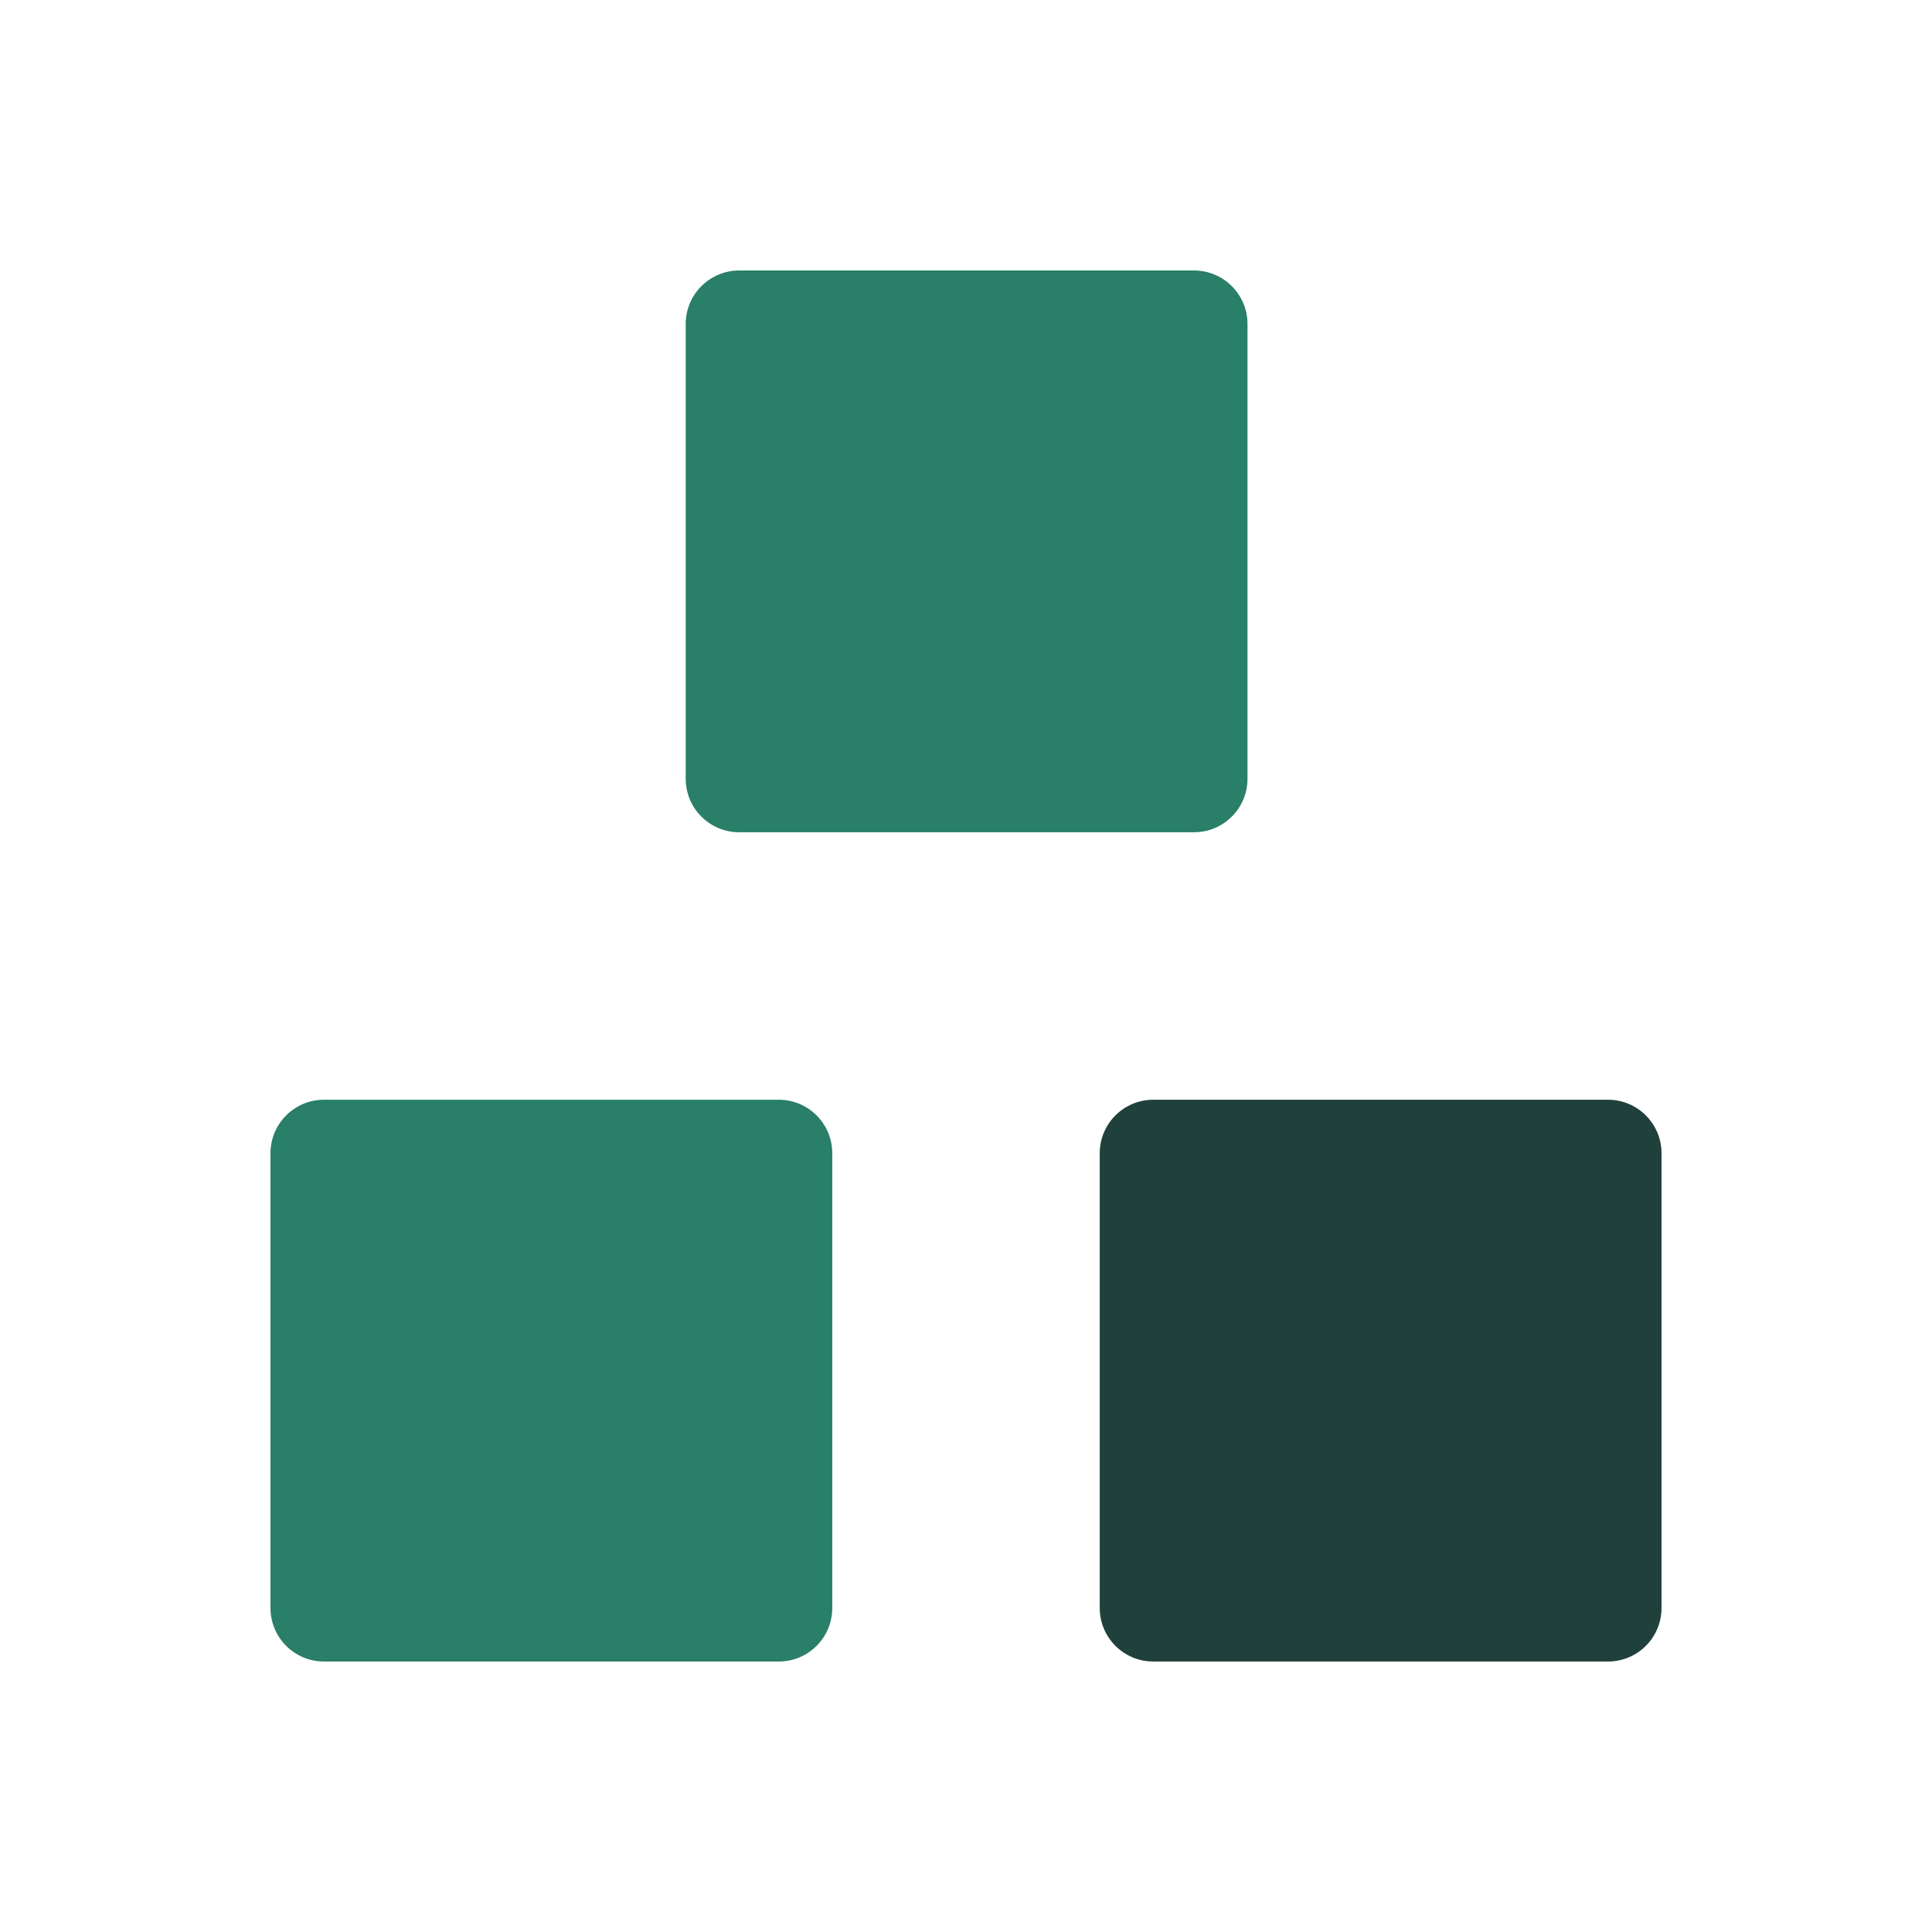 <svg xmlns="http://www.w3.org/2000/svg" fill="none" viewBox="0 0 50 50" height="50" width="50">
<path fill="#297F67" d="M20.154 28.461H8.385C7.62 28.461 7 29.081 7 29.846V41.615C7 42.38 7.62 43 8.385 43H20.154C20.919 43 21.539 42.38 21.539 41.615V29.846C21.539 29.081 20.919 28.461 20.154 28.461Z"></path>
<path fill="#20413B" d="M41.615 28.461H29.846C29.081 28.461 28.461 29.081 28.461 29.846V41.615C28.461 42.38 29.081 43 29.846 43H41.615C42.38 43 43 42.38 43 41.615V29.846C43 29.081 42.38 28.461 41.615 28.461Z"></path>
<path fill="#297F67" d="M30.9 7H19.131C18.366 7 17.746 7.62 17.746 8.385V20.154C17.746 20.919 18.366 21.539 19.131 21.539H30.9C31.665 21.539 32.285 20.919 32.285 20.154V8.385C32.285 7.62 31.665 7 30.9 7Z"></path>
</svg>

